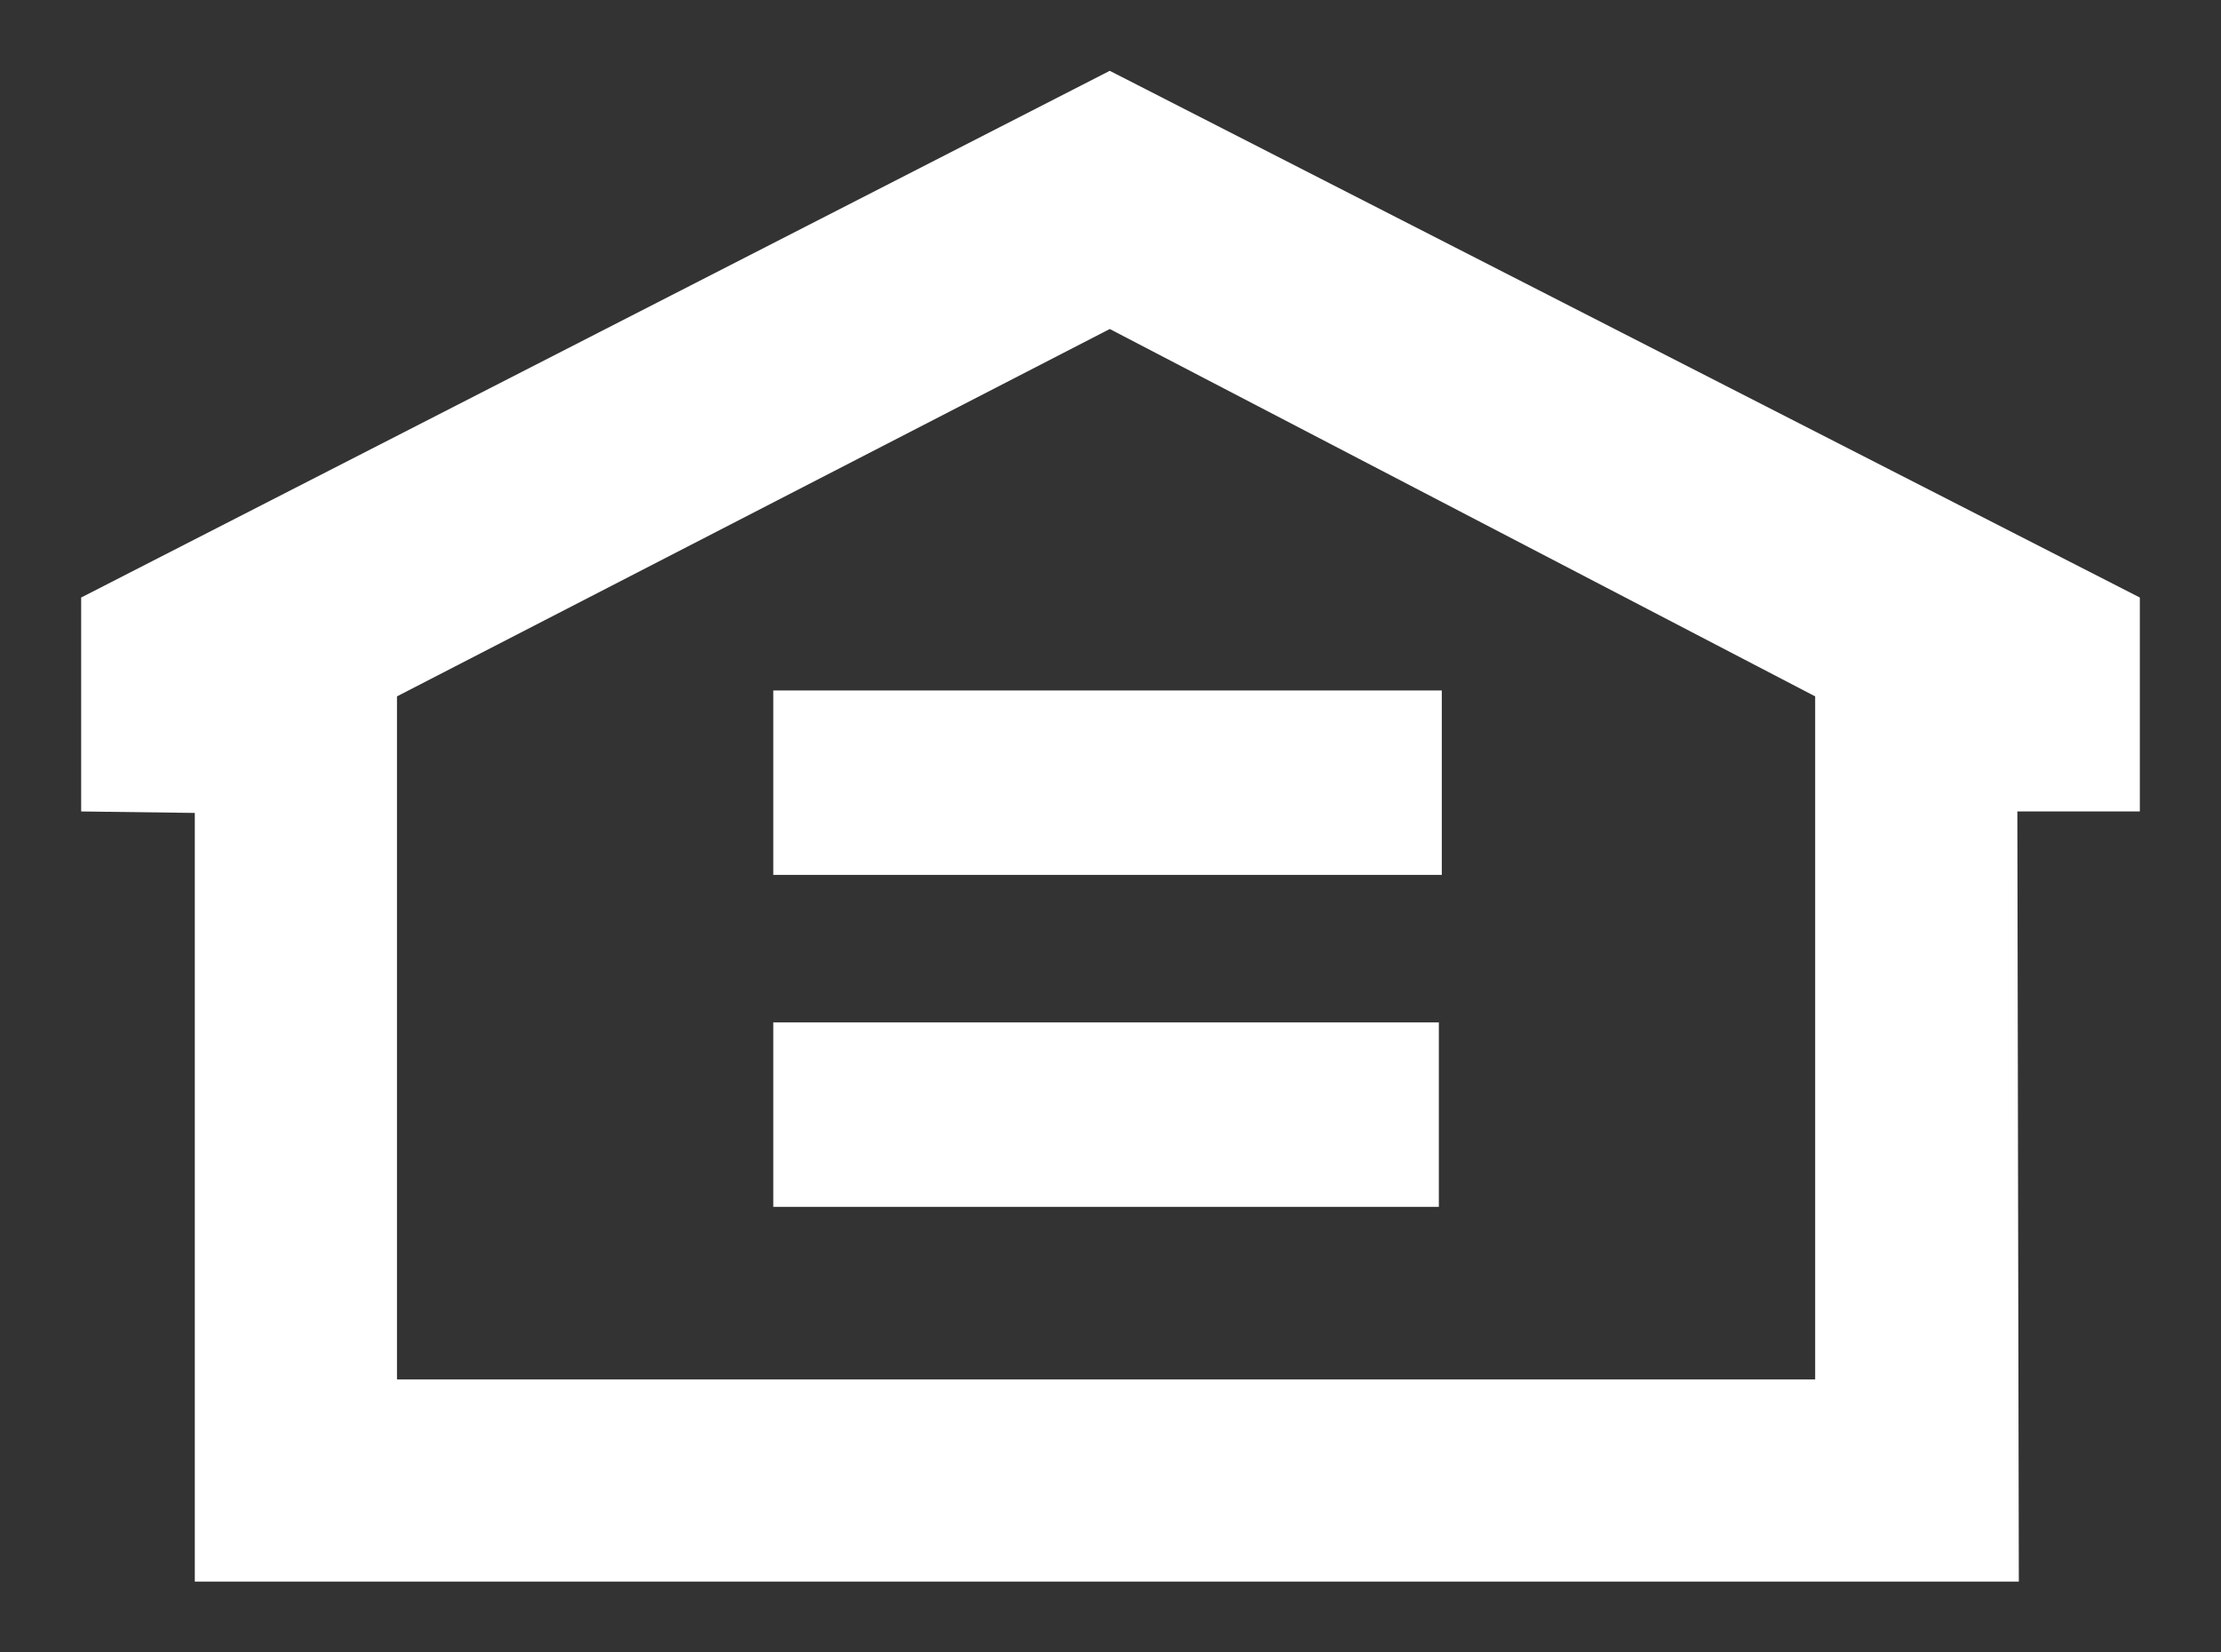 <?xml version="1.0" encoding="UTF-8"?> <svg xmlns="http://www.w3.org/2000/svg" xmlns:xlink="http://www.w3.org/1999/xlink" version="1.1" id="Layer_1" x="0px" y="0px" viewBox="0 0 150.5 112" style="enable-background:new 0 0 150.5 112;" xml:space="preserve"><rect x="0" y="0" width="150.5" height="112" fill="#333333" stroke="none"/> <style type="text/css"> .st0{fill:#FFFFFF;} </style> <path class="st0" d="M75.2,4.8L5.5,40.5V55l7.7,0.1v52.1h123.6L136.7,55h8.3V40.5L75.2,4.8L75.2,4.8z M123,93.5H26.9V47.2l48.3-24.9 L123,47.2L123,93.5L123,93.5z M52.4,59.3h45.3V46.8H52.4C52.4,46.8,52.4,59.3,52.4,59.3z M52.4,81.8h45.1V69.3H52.4V81.8z"></path> </svg> 